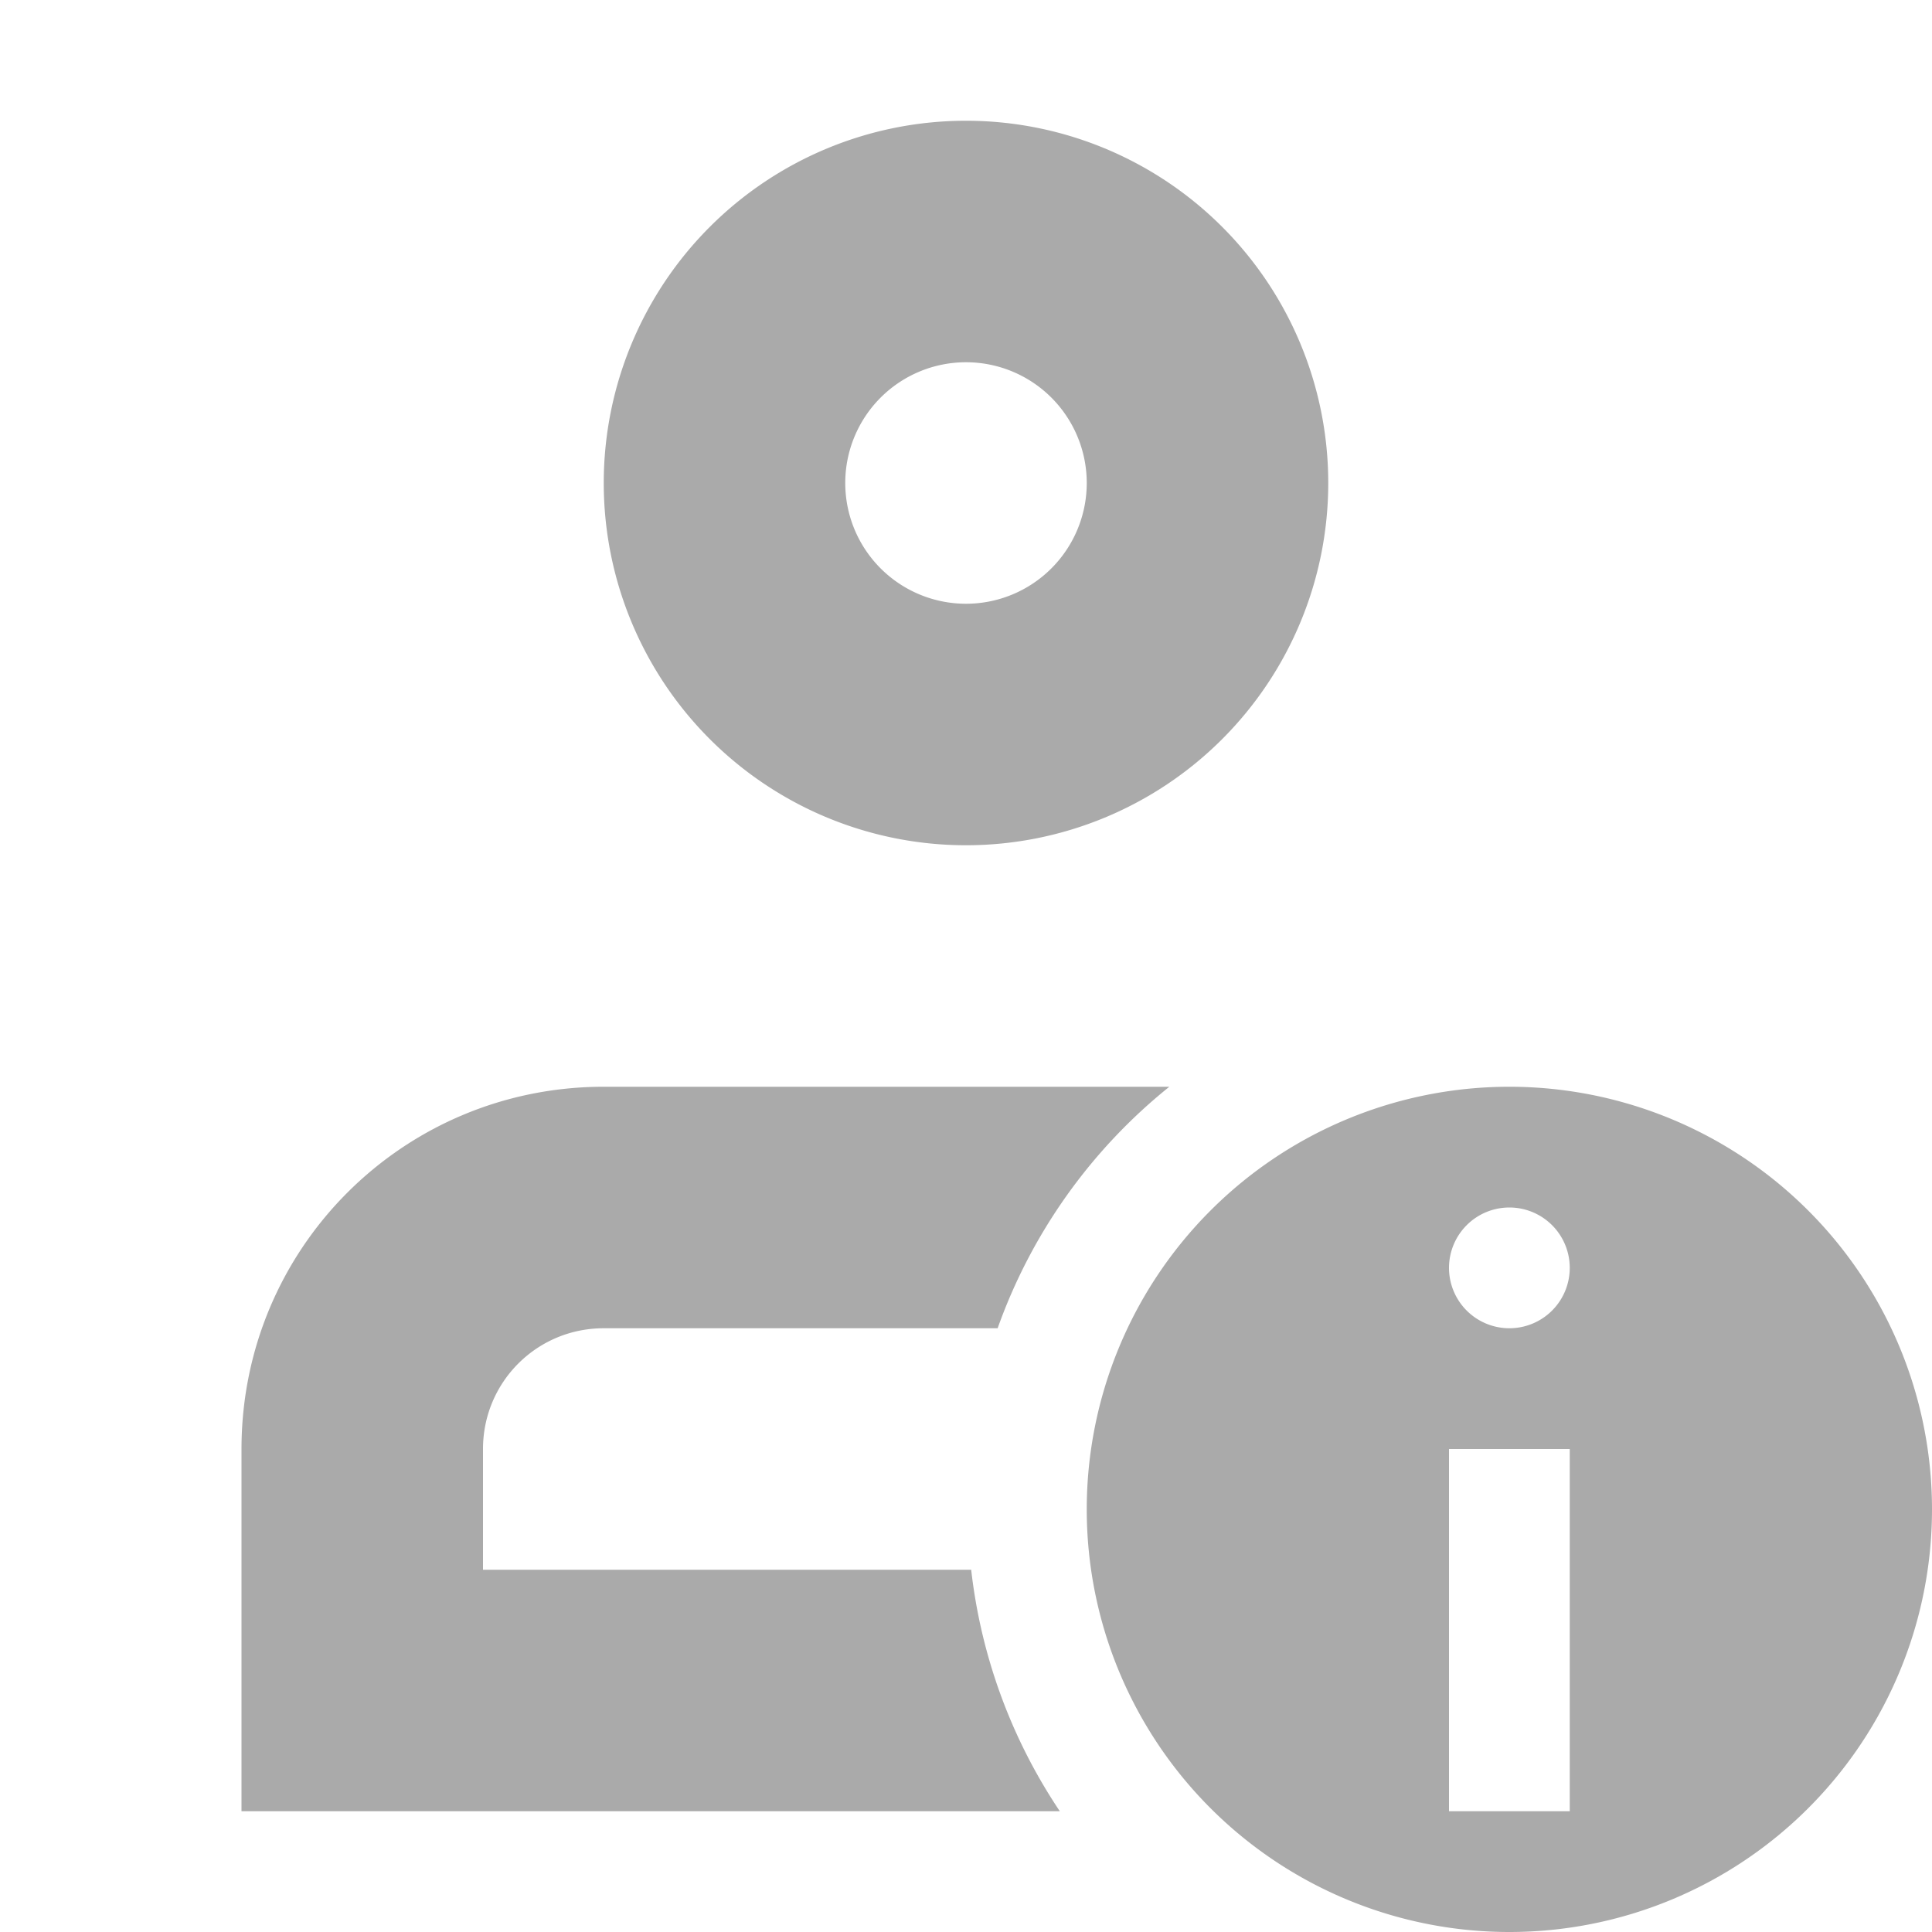 <svg width="16" height="16" version="1.1" xmlns="http://www.w3.org/2000/svg">
 <path d="m8 1a3 3 0 0 0-3 3 3 3 0 0 0 3 3 3 3 0 0 0 3-3 3 3 0 0 0-3-3zm0 2a1 1 0 0 1 1 1 1 1 0 0 1-1 1 1 1 0 0 1-1-1 1 1 0 0 1 1-1zm-3 6c-1.662 0-3 1.338-3 3v1 2h6.777a4.5 4.5 0 0 1-0.734-2h-4.043v-1c0-0.554 0.446-1 1-1h3.262a4.5 4.5 0 0 1 1.422-2h-4.684z" fill="#aaaaaa" fill-rule="evenodd" stop-color="#000000" style="paint-order:stroke fill markers"/>
 <path d="m12.5 9a3.5 3.5 0 0 0-3.5 3.5 3.5 3.5 0 0 0 3.5 3.5 3.5 3.5 0 0 0 3.5-3.5 3.5 3.5 0 0 0-3.5-3.5zm0 1a0.5 0.5 0 0 1 0.5 0.5 0.5 0.5 0 0 1-0.5 0.5 0.5 0.5 0 0 1-0.5-0.5 0.5 0.5 0 0 1 0.5-0.5zm-0.5 2h1v3h-1z" fill="#aaaaaa" fill-rule="evenodd" stop-color="#000000" stroke-width=".778" style="paint-order:stroke fill markers"/>
</svg>
